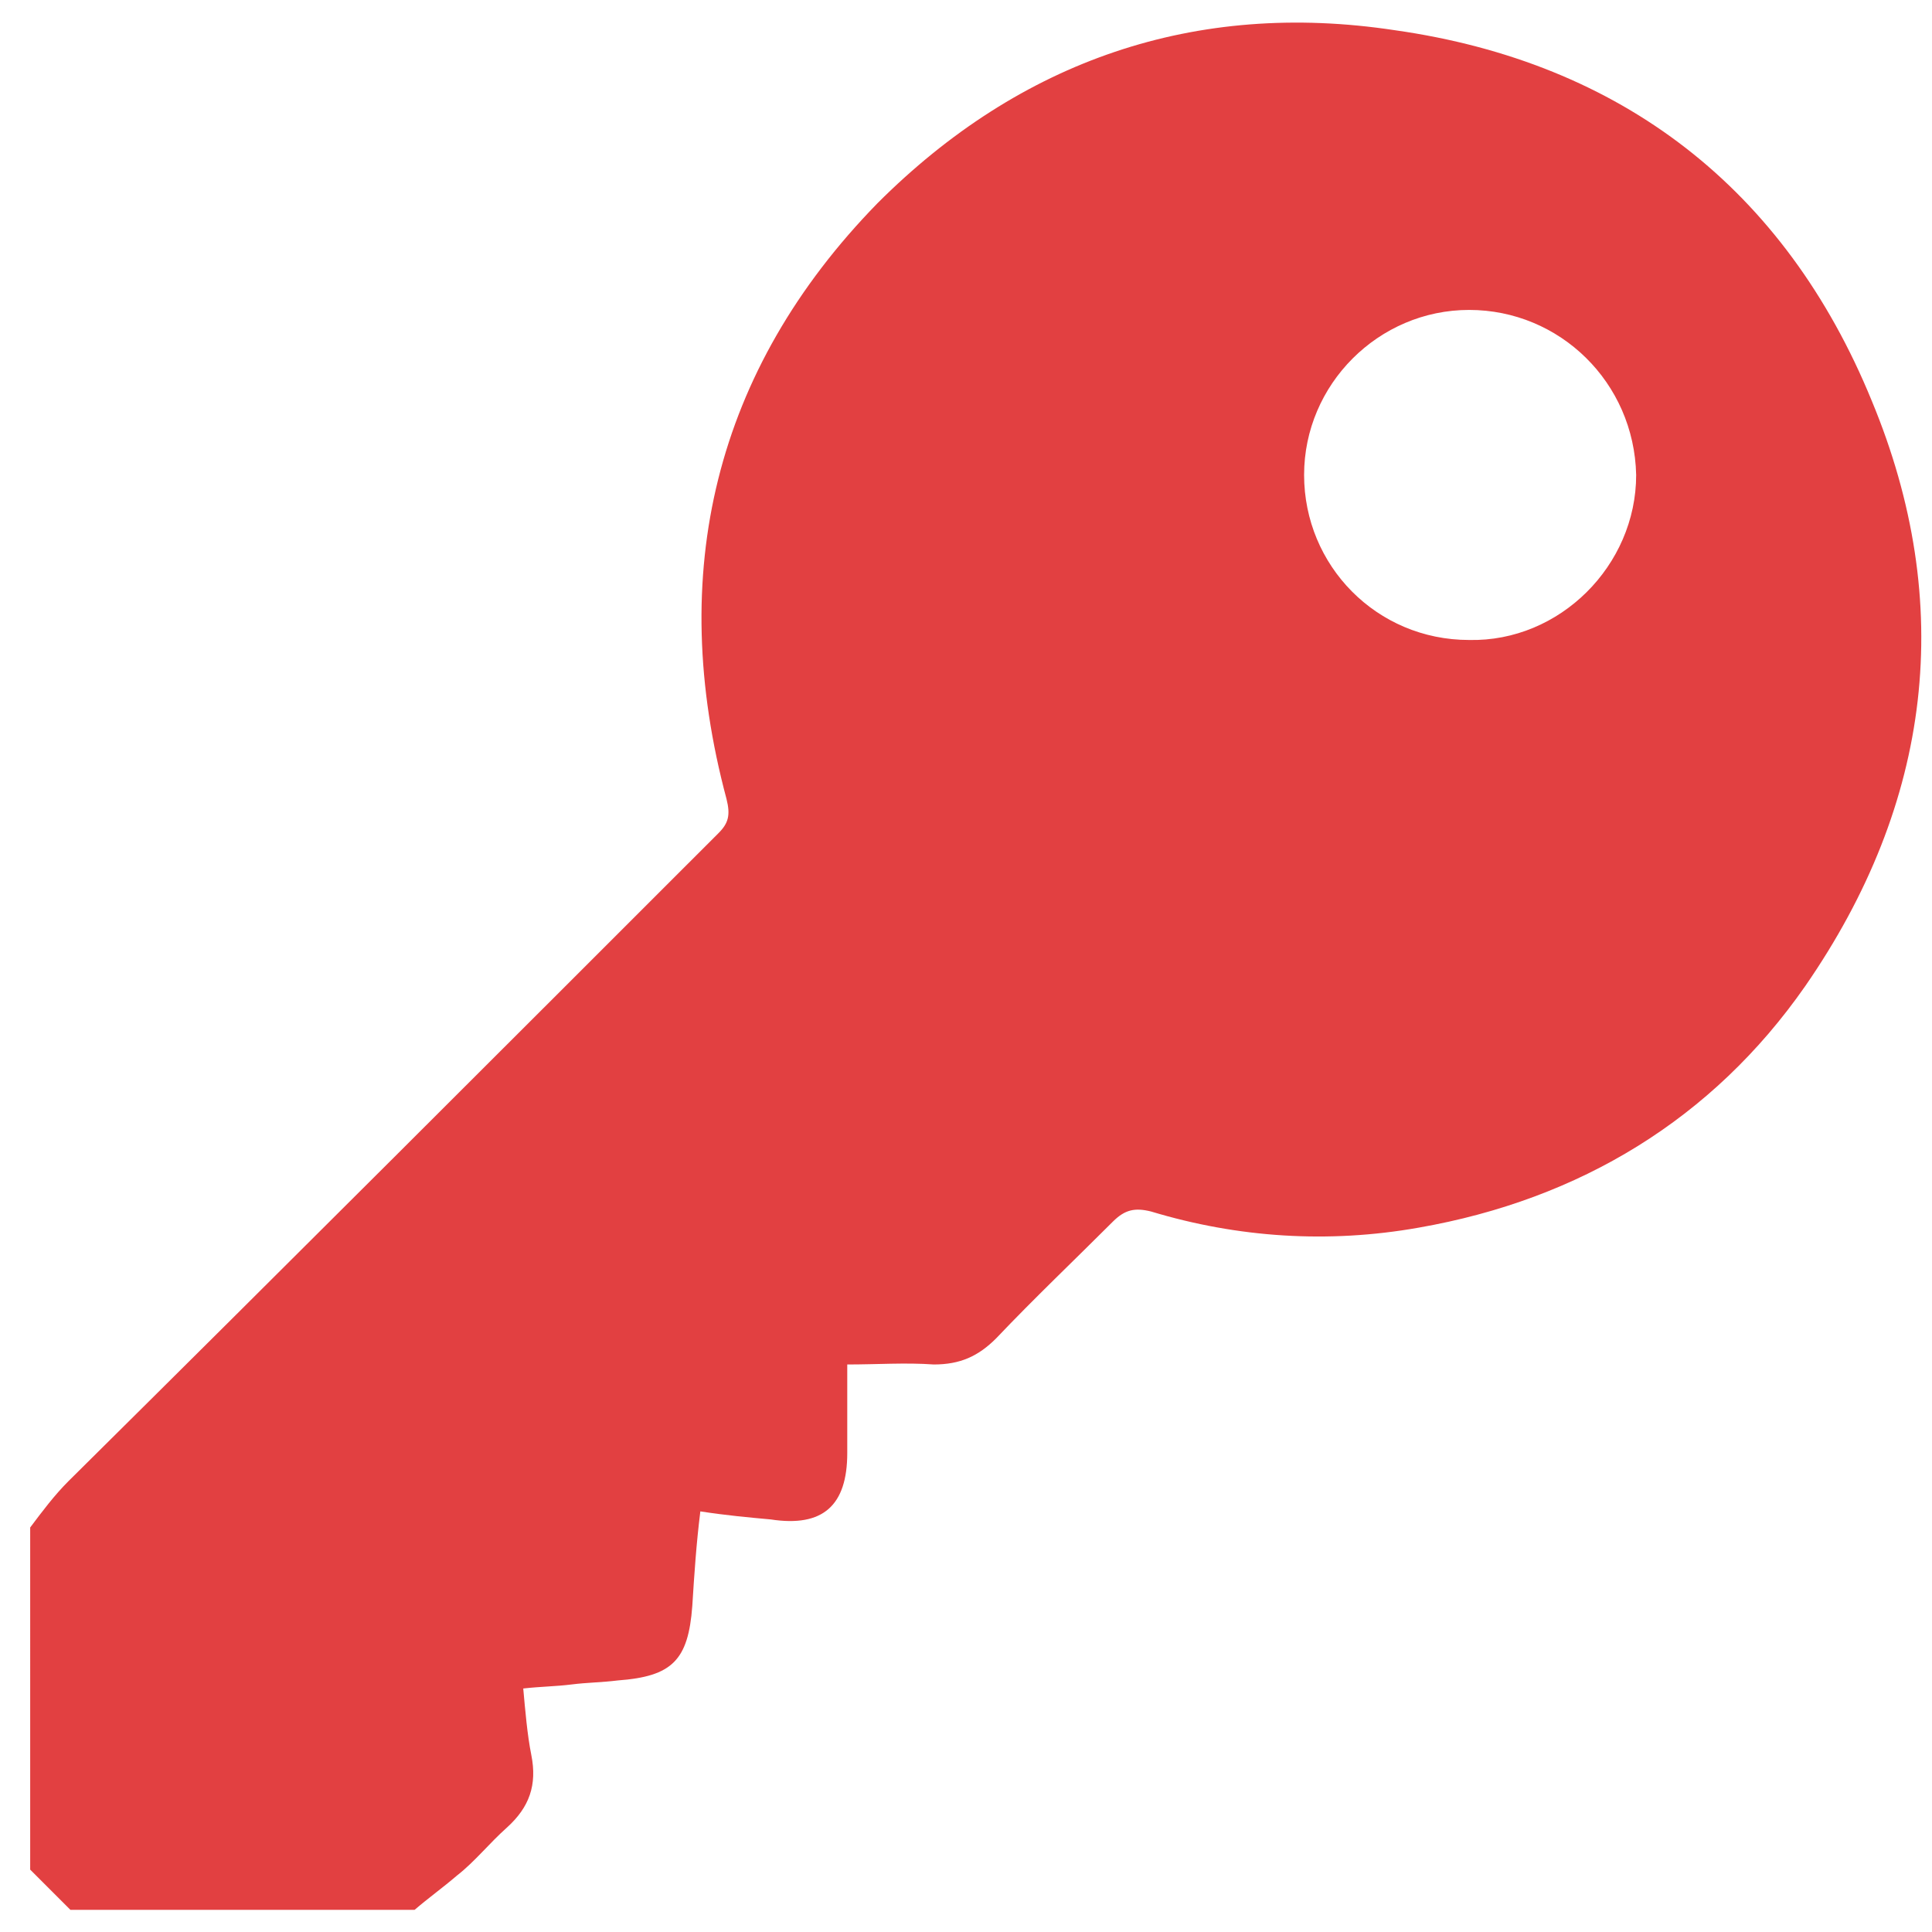 <?xml version="1.0" encoding="utf-8"?>
<!-- Generator: Adobe Illustrator 28.2.0, SVG Export Plug-In . SVG Version: 6.00 Build 0)  -->
<svg version="1.1" id="Ebene_1" xmlns="http://www.w3.org/2000/svg" xmlns:xlink="http://www.w3.org/1999/xlink" x="0px" y="0px"
	 viewBox="0 0 96 96" style="enable-background:new 0 0 96 96;" xml:space="preserve">
<style type="text/css">
	.st0{fill:#393939;}
	.st1{fill:#E24041;}
</style>
<g>
	<path class="st1" d="M1.5,75.9c0.6-0.8,1.2-1.6,1.9-2.3C14.2,62.9,25,52.1,35.7,41.4c0.5-0.5,0.6-0.9,0.4-1.7
		c-3-11.2-0.6-21.3,7.5-29.6C50.7,3,59.4,0,69.3,1.5c11.3,1.6,19.4,7.9,23.7,18.4c4.2,10.1,3,20-3.3,29.1
		C85.1,55.6,78.5,59.6,70.5,61c-4.5,0.8-9,0.5-13.3-0.8c-0.8-0.2-1.3-0.1-1.9,0.5c-1.9,1.9-3.9,3.8-5.8,5.8
		c-0.9,0.9-1.8,1.3-3.1,1.3c-1.4-0.1-2.8,0-4.3,0c0,1.5,0,3,0,4.4c0,2.6-1.2,3.7-3.8,3.3c-1.1-0.1-2.2-0.2-3.5-0.4
		c-0.2,1.6-0.3,3.1-0.4,4.7c-0.2,2.7-1,3.5-3.7,3.7c-0.8,0.1-1.5,0.1-2.3,0.2c-0.8,0.1-1.5,0.1-2.4,0.2c0.1,1.1,0.2,2.3,0.4,3.3
		c0.3,1.5-0.1,2.6-1.2,3.6c-0.9,0.8-1.6,1.7-2.5,2.4c-0.7,0.6-1.4,1.1-2.1,1.7c-5.7,0-11.4,0-17.1,0c-0.7-0.7-1.3-1.3-2-2
		C1.5,87.3,1.5,81.6,1.5,75.9z M73,15.4c-4.5,0-8.2,3.7-8.2,8.2c0,4.5,3.6,8.2,8.2,8.2c4.5,0.1,8.3-3.7,8.3-8.2
		C81.2,19,77.5,15.4,73,15.4z"/>
</g>
</svg>
